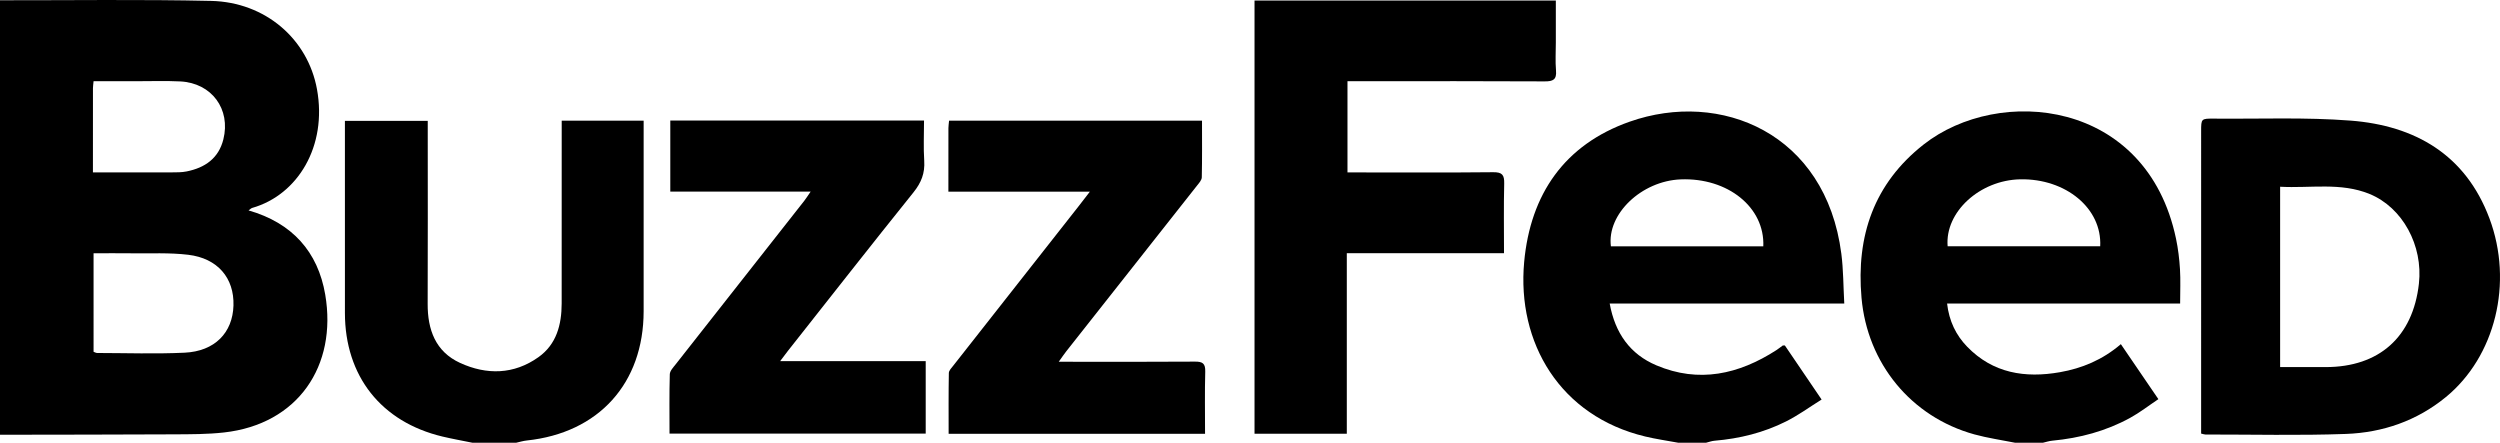 <?xml version="1.0" encoding="utf-8"?>
<!-- Generator: Adobe Illustrator 21.0.2, SVG Export Plug-In . SVG Version: 6.00 Build 0)  -->
<svg version="1.1" id="Layer_1" xmlns="http://www.w3.org/2000/svg" xmlns:xlink="http://www.w3.org/1999/xlink" x="0px" y="0px"
	 viewBox="0 0 417.137 73.87" enable-background="new 0 0 417.137 73.87" xml:space="preserve">
<g>
	<path d="M0,0.043c11.743,0.015,23.491-0.161,35.229,0.108c9.048,0.208,16.137,6.353,17.663,14.748
		c1.727,9.502-3.203,17.616-10.809,19.793c-0.193,0.055-0.351,0.234-0.61,0.416c7.25,2.075,11.578,6.874,12.796,14.063
		c2.009,11.862-4.533,21.61-16.895,22.989c-2.742,0.306-5.525,0.298-8.29,0.312C19.389,72.523,9.695,72.521,0,72.54
		C0,48.374,0,24.209,0,0.043z M15.612,58.699c0.202,0.069,0.402,0.198,0.603,0.199c4.866,0.008,9.741,0.18,14.596-0.05
		c5.024-0.238,8.012-3.326,8.145-7.877c0.134-4.572-2.626-7.87-7.546-8.46c-3.11-0.373-6.287-0.203-9.435-0.246
		c-2.085-0.029-4.172-0.005-6.363-0.005C15.612,47.801,15.612,53.144,15.612,58.699z M15.505,28.77c4.536,0,8.843,0.008,13.15-0.007
		c0.829-0.003,1.676,0.004,2.483-0.158c3.041-0.611,5.332-2.17,6.128-5.34c1.27-5.054-1.951-9.42-7.18-9.679
		c-2.431-0.12-4.873-0.033-7.31-0.036c-2.363-0.003-4.727-0.001-7.164-0.001c-0.048,0.523-0.103,0.843-0.103,1.162
		C15.503,19.303,15.505,23.894,15.505,28.77z"/>
	<path d="M280.012,73.87c-1.836-0.342-3.691-0.603-5.504-1.038c-14.198-3.403-21.433-15.624-20.192-29.127
		c1.039-11.307,6.739-19.573,17.595-23.399c15.157-5.343,32.733,1.871,35.327,22.038c0.343,2.664,0.326,5.375,0.489,8.304
		c-6.776,0-13.24,0-19.706,0c-6.408,0-12.816,0-19.436,0c0.907,4.969,3.413,8.454,7.782,10.307c7.099,3.011,13.75,1.51,20.021-2.526
		c0.37-0.238,0.712-0.522,1.073-0.778c0.036-0.025,0.105-0.003,0.357-0.003c1.918,2.824,3.899,5.74,6.125,9.017
		c-2.019,1.259-3.882,2.624-5.916,3.647c-3.743,1.881-7.767,2.878-11.948,3.226c-0.476,0.04-0.94,0.219-1.41,0.334
		C283.116,73.87,281.564,73.87,280.012,73.87z M294.216,41.104c0.272-6.511-5.931-11.483-13.785-11.174
		c-6.534,0.258-12.341,5.79-11.644,11.174C277.259,41.104,285.74,41.104,294.216,41.104z"/>
	<path d="M336.214,73.87c-2.259-0.455-4.554-0.776-6.77-1.387c-10.582-2.919-17.882-11.867-18.842-22.804
		c-0.907-10.316,2.084-19.059,10.365-25.567c12.549-9.862,37.212-7.625,42.111,15.709c0.351,1.672,0.557,3.388,0.663,5.094
		c0.113,1.812,0.025,3.636,0.025,5.732c-6.554,0-13.007,0-19.461,0c-6.417,0-12.833,0-19.424,0c0.338,2.917,1.471,5.262,3.35,7.202
		c4.301,4.439,9.668,5.274,15.467,4.257c3.696-0.649,7.107-2.053,10.177-4.683c2.066,3.029,4.074,5.973,6.26,9.177
		c-1.63,1.09-3.106,2.244-4.728,3.131c-4.031,2.206-8.394,3.369-12.963,3.797c-0.531,0.05-1.05,0.226-1.575,0.344
		C339.318,73.87,337.766,73.87,336.214,73.87z M324.974,41.095c8.482,0,16.972,0,25.455,0c0.327-6.311-5.73-11.324-13.341-11.176
		C330.334,30.051,324.487,35.392,324.974,41.095z"/>
	<path d="M78.816,73.87c-1.663-0.341-3.338-0.636-4.989-1.029C63.602,70.404,57.561,62.75,57.552,52.228
		c-0.008-10.085-0.002-20.171-0.002-30.256c0-0.552,0-1.104,0-1.807c4.578,0,9.08,0,13.821,0c0,0.633,0,1.28,0,1.926
		c0,9.531,0.028,19.062-0.013,28.593c-0.019,4.323,1.304,7.984,5.4,9.866c4.44,2.039,8.987,1.965,13.094-0.961
		c3.008-2.142,3.859-5.421,3.865-8.944c0.018-9.476,0.006-18.952,0.006-28.427c0-0.656,0-1.311,0-2.084c4.567,0,8.974,0,13.672,0
		c0,0.598,0,1.233,0,1.868c0,9.975,0.005,19.949-0.001,29.924c-0.007,12.037-7.498,20.31-19.505,21.572
		c-0.593,0.062-1.173,0.245-1.759,0.372C83.693,73.87,81.254,73.87,78.816,73.87z"/>
	<path d="M209.323,72.374c0-24.126,0-48.152,0-72.282c16.742,0,33.393,0,50.275,0c0,2.388,0,4.7,0,7.012
		c0,1.552-0.104,3.112,0.029,4.653c0.132,1.534-0.484,1.831-1.895,1.823c-9.92-0.057-19.84-0.03-29.76-0.03
		c-0.995,0-1.989,0-3.138,0c0,5.038,0,9.987,0,15.22c0.599,0,1.235,0,1.872,0c7.482,0,14.964,0.043,22.445-0.036
		c1.512-0.016,1.866,0.465,1.832,1.893c-0.093,3.808-0.032,7.621-0.032,11.62c-8.802,0-17.416,0-26.23,0c0,10.132,0,20.074,0,30.126
		C219.507,72.374,214.494,72.374,209.323,72.374z"/>
	<path d="M367.269,72.345c0-0.7,0-1.3,0-1.902c0-16.176,0-32.351,0.001-48.528c0-2.123,0.002-2.142,2.194-2.122
		c7.586,0.07,15.202-0.253,22.748,0.331c10.753,0.832,19.169,5.675,23.154,16.29c4.049,10.786,0.963,23.096-7.264,29.84
		c-4.847,3.973-10.551,5.929-16.694,6.151c-7.801,0.282-15.619,0.089-23.429,0.095C367.819,72.501,367.66,72.434,367.269,72.345z
		 M380.45,61.251c2.649,0,5.13,0.001,7.61,0c8.925-0.003,14.545-5.033,15.546-13.913c0.718-6.376-2.731-12.719-8.224-14.97
		c-4.838-1.983-9.893-0.928-14.932-1.209C380.45,41.285,380.45,51.13,380.45,61.251z"/>
	<path d="M135.26,31.972c-8.009,0-15.634,0-23.418,0c0-4.001,0-7.882,0-11.861c14.048,0,28.042,0,42.336,0
		c0,2.238-0.112,4.487,0.033,6.719c0.134,2.058-0.493,3.648-1.792,5.264c-7.041,8.762-13.971,17.612-20.938,26.434
		c-0.374,0.473-0.729,0.961-1.312,1.73c8.235,0,16.202,0,24.289,0c0,4.145,0,8.048,0,12.089c-14.135,0-28.329,0-42.746,0
		c0-3.302-0.048-6.603,0.046-9.9c0.016-0.566,0.585-1.156,0.986-1.666c7.147-9.102,14.308-18.193,21.462-27.29
		C134.505,33.112,134.759,32.698,135.26,31.972z"/>
	<path d="M158.243,31.985c0-3.743-0.003-7.174,0.005-10.605c0.001-0.378,0.064-0.757,0.108-1.248c14.032,0,28.013,0,42.205,0
		c0,3.189,0.035,6.327-0.037,9.462c-0.011,0.473-0.477,0.97-0.811,1.394c-7.267,9.222-14.546,18.436-21.819,27.654
		c-0.359,0.455-0.68,0.941-1.239,1.72c0.948,0,1.533,0,2.119,0c6.87,0,13.74,0.029,20.61-0.025c1.276-0.01,1.753,0.304,1.716,1.664
		c-0.093,3.422-0.031,6.848-0.031,10.375c-14.312,0-28.457,0-42.785,0c0-3.417-0.027-6.777,0.035-10.136
		c0.008-0.421,0.449-0.861,0.75-1.244c6.979-8.886,13.966-17.764,20.951-26.646c0.533-0.679,1.056-1.366,1.827-2.367
		C173.792,31.985,166.137,31.985,158.243,31.985z"/>
</g>
</svg>
